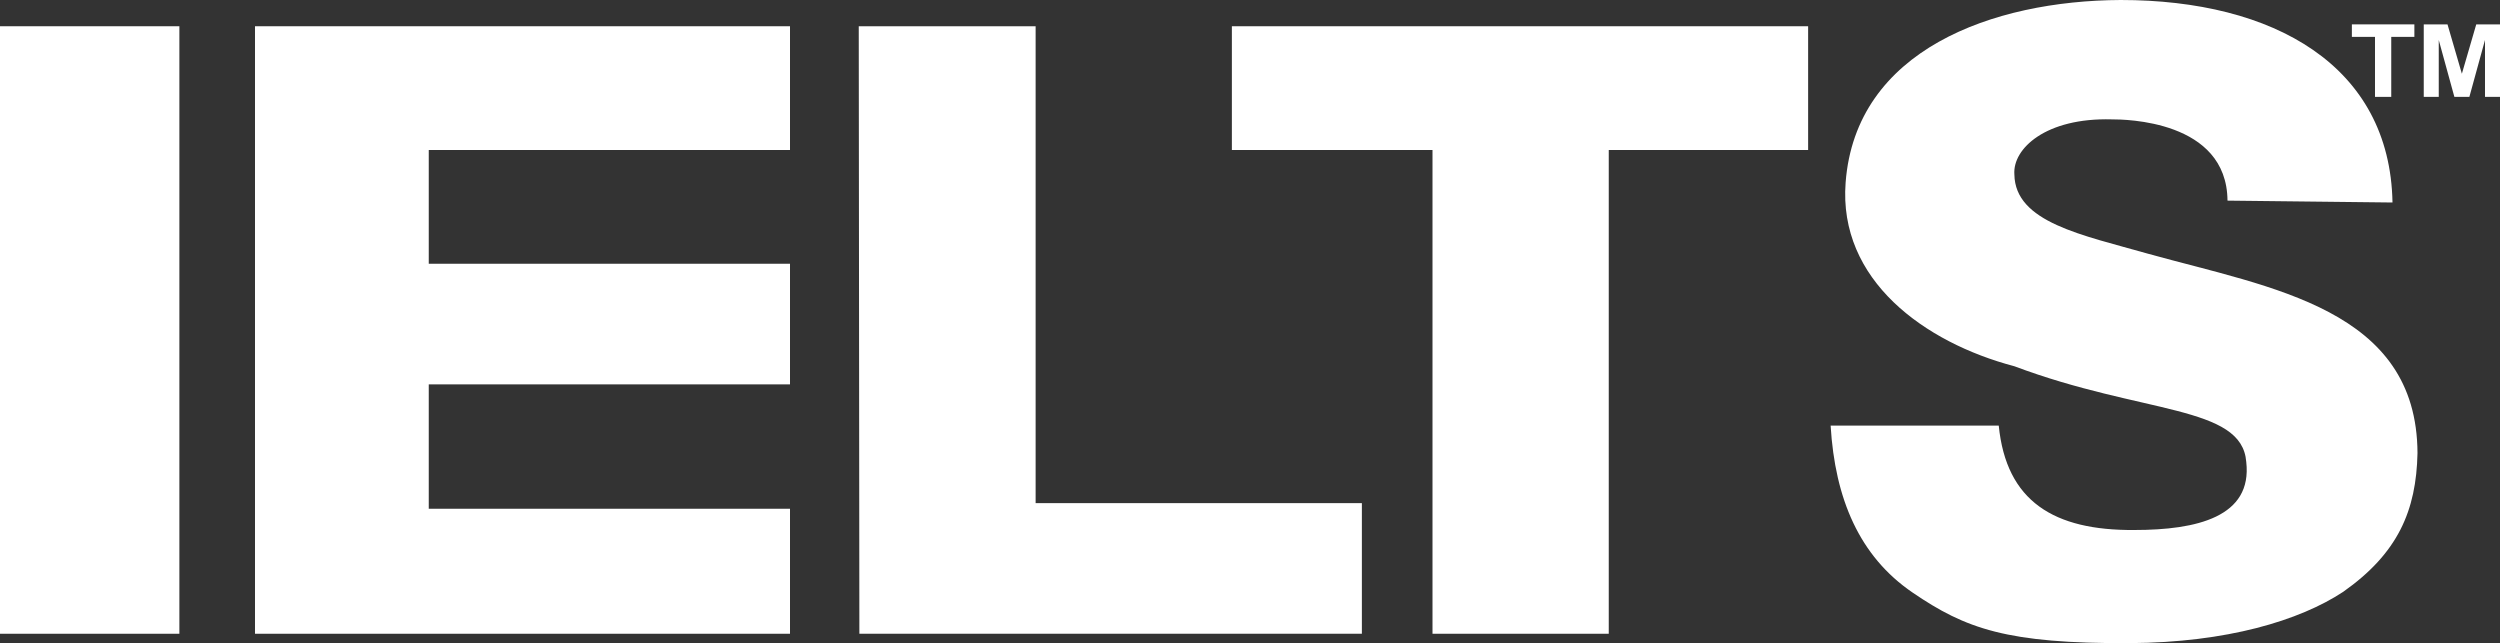 <?xml version="1.0" encoding="utf-8"?>
<!-- Generator: Adobe Illustrator 23.0.4, SVG Export Plug-In . SVG Version: 6.00 Build 0)  -->
<svg version="1.1"
	 id="svg3861" xmlns:cc="http://creativecommons.org/ns#" xmlns:dc="http://purl.org/dc/elements/1.1/" xmlns:inkscape="http://www.inkscape.org/namespaces/inkscape" xmlns:rdf="http://www.w3.org/1999/02/22-rdf-syntax-ns#" xmlns:sodipodi="http://sodipodi.sourceforge.net/DTD/sodipodi-0.dtd" xmlns:svg="http://www.w3.org/2000/svg"
	 xmlns="http://www.w3.org/2000/svg" xmlns:xlink="http://www.w3.org/1999/xlink" x="0px" y="0px" viewBox="0 0 400 102.9"
	 style="enable-background:new 0 0 400 102.9;" xml:space="preserve">
<rect x="0" y="0" width="400" height="102.9" fill="#333333" stroke="none"/>
<style type="text/css">
	.st0{fill:#FFFFFF;}
</style>
<path id="path3916_1_" inkscape:connector-curvature="0" sodipodi:nodetypes="csccccccccccccccc" class="st0" d="M340.8,102.9
	c-19.7,0.1-26.3-2.3-34.8-8.1c-8.5-5.8-12.4-15-13.1-26.7h26.9c1.2,12.1,8.8,16.8,21.7,16.7c10,0,18.9-2.1,17.9-10.9
	c-0.7-9.1-16.6-7.6-37.1-15.3c-14.4-3.8-28.2-13.8-27-29.4C296.9,8,318.8,0.1,339.3,0c24.5,0,43.1,10.5,43.5,32.4l-26.4-0.3
	c-0.1-12.9-16.5-13-18.5-13c-10.6-0.3-15.9,4.7-15.6,8.8c0.1,7.7,10.9,9.7,21.4,12.7c19.8,5.5,43,8.8,43.1,31.9
	c-0.2,9.2-3.1,16-11.9,22.2C367.9,99.3,356.3,102.8,340.8,102.9L340.8,102.9z"/>
<path id="path3952_1_" inkscape:connector-curvature="0" class="st0" d="M0,4.2h28.7v97.2H0V4.2z"/>
<path id="path3954_1_" inkscape:connector-curvature="0" class="st0" d="M40.8,4.2h85.6V24H68.6v18.2h57.8v19.3H68.6v19.9h57.8v20
	H40.8L40.8,4.2z"/>
<path id="path3956_1_" inkscape:connector-curvature="0" sodipodi:nodetypes="ccccccc" class="st0" d="M137.4,4.2h28.3v76.3h52.2
	v20.9h-80.4L137.4,4.2z"/>
<path id="path3958_1_" inkscape:connector-curvature="0" class="st0" d="M197.1,4.2h92.2V24h-31.9v77.4h-28.2V24h-32.1L197.1,4.2z"
	/>
<path id="path4576_1_" inkscape:connector-curvature="0" class="st0" d="M380,15.5V5.9h-3.7v-2h10v2h-3.7v9.6H380z"/>
<path id="path4578_1_" inkscape:connector-curvature="0" class="st0" d="M387.8,15.5V3.9h3.8l2.3,7.9l2.3-7.9h3.8v11.6h-2.4V6.4
	l-2.5,9.1h-2.4l-2.5-9.1v9.1H387.8z"/>
</svg>
